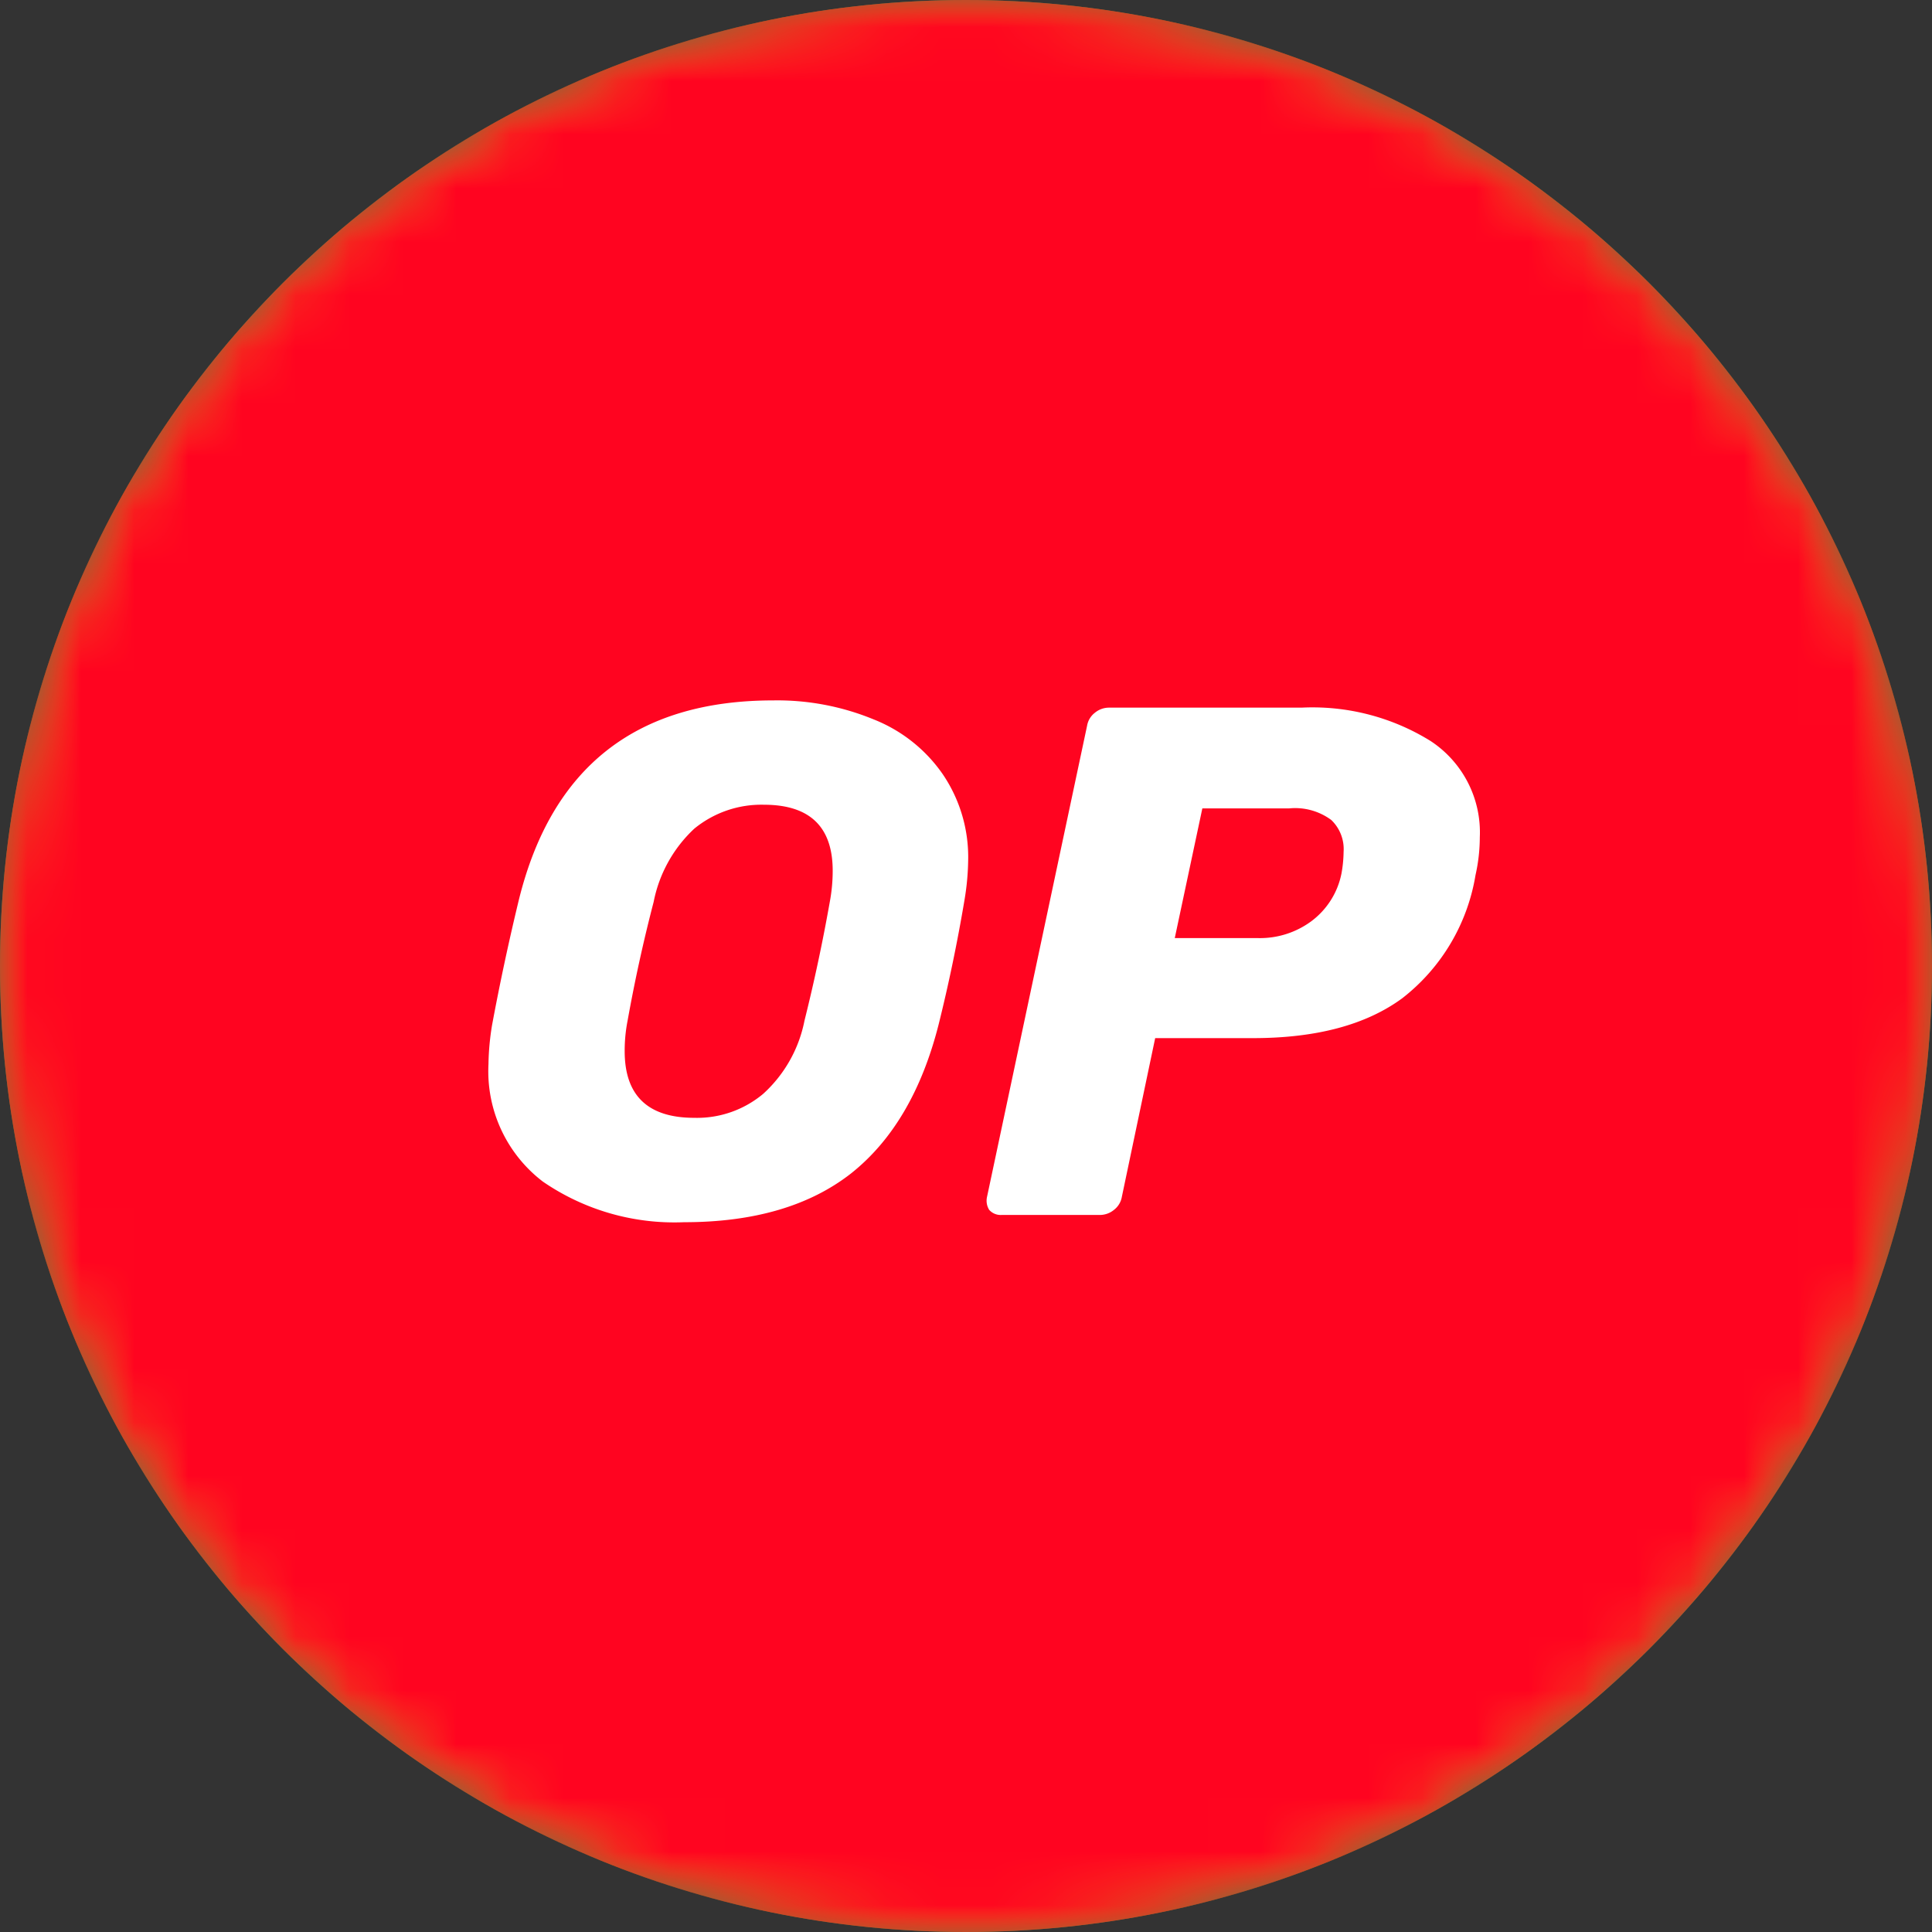 <svg width="36" height="36" xmlns="http://www.w3.org/2000/svg" xmlns:xlink="http://www.w3.org/1999/xlink"><rect width="100%" height="100%" fill="#333333" stroke="none"/><defs><circle id="a" cx="18" cy="18" r="18"/></defs><g fill="none" fill-rule="evenodd"><mask id="b" fill="#fff"><use xlink:href="#a"/></mask><use fill="#216C58" style="mix-blend-mode:multiply" xlink:href="#a"/><g mask="url(#b)" fill-rule="nonzero"><path d="M0 18c0 9.941 8.059 18 18 18s18-8.059 18-18S27.941 0 18 0 0 8.059 0 18z" fill="#F1B90A"/><path d="M17.947 6l2.96 3.031-7.454 7.453-2.96-2.96L17.946 6zm4.493 4.493l2.96 3.032L13.453 25.47l-2.96-2.96L22.44 10.493zM8.96 14.986l2.96 3.032-2.96 2.96L6 18.017l2.96-3.031zm17.973 0l2.96 3.032-11.947 11.946-2.96-2.96 11.947-12.018z" fill="#FFF"/></g><g mask="url(#b)" fill-rule="nonzero"><path d="M0 18c0 9.941 8.059 18 18 18s18-8.059 18-18S27.941 0 18 0 0 8.059 0 18z" fill="#FF0420"/><path d="M12.748 22.774a4.325 4.325 0 01-2.633-.757 2.586 2.586 0 01-1.013-2.187 4.85 4.85 0 01.067-.73 44.55 44.55 0 01.5-2.336c.612-2.475 2.192-3.713 4.74-3.713a4.711 4.711 0 011.863.351c.525.206.976.563 1.296 1.026a2.75 2.75 0 01.472 1.62c-.004.24-.027.48-.067.716-.135.802-.297 1.58-.486 2.337-.315 1.233-.86 2.156-1.634 2.768-.774.603-1.809.905-3.105.905zm.189-1.945c.468.013.924-.146 1.283-.446.397-.36.667-.838.77-1.363a32.41 32.41 0 00.472-2.215c.036-.192.054-.386.054-.58 0-.82-.428-1.23-1.283-1.23a1.971 1.971 0 00-1.296.446 2.53 2.53 0 00-.757 1.364 29.285 29.285 0 00-.486 2.215 2.89 2.89 0 00-.054.567c0 .828.433 1.242 1.297 1.242zm5.725 1.81a.286.286 0 01-.23-.095.325.325 0 01-.04-.243l1.864-8.777a.387.387 0 01.147-.244.413.413 0 01.257-.094h3.592a4.175 4.175 0 012.404.621c.602.395.951 1.077.918 1.796a3.233 3.233 0 01-.08.703 3.656 3.656 0 01-1.365 2.295c-.675.496-1.602.743-2.782.743h-1.822l-.621 2.957a.387.387 0 01-.148.244.413.413 0 01-.256.094h-1.838zm4.78-5.159a1.61 1.61 0 00.987-.31c.293-.216.496-.534.567-.892.025-.133.038-.269.04-.405a.75.75 0 00-.23-.594 1.132 1.132 0 00-.782-.216h-1.62l-.514 2.417h1.553z" fill="#FFF"/></g></g></svg>